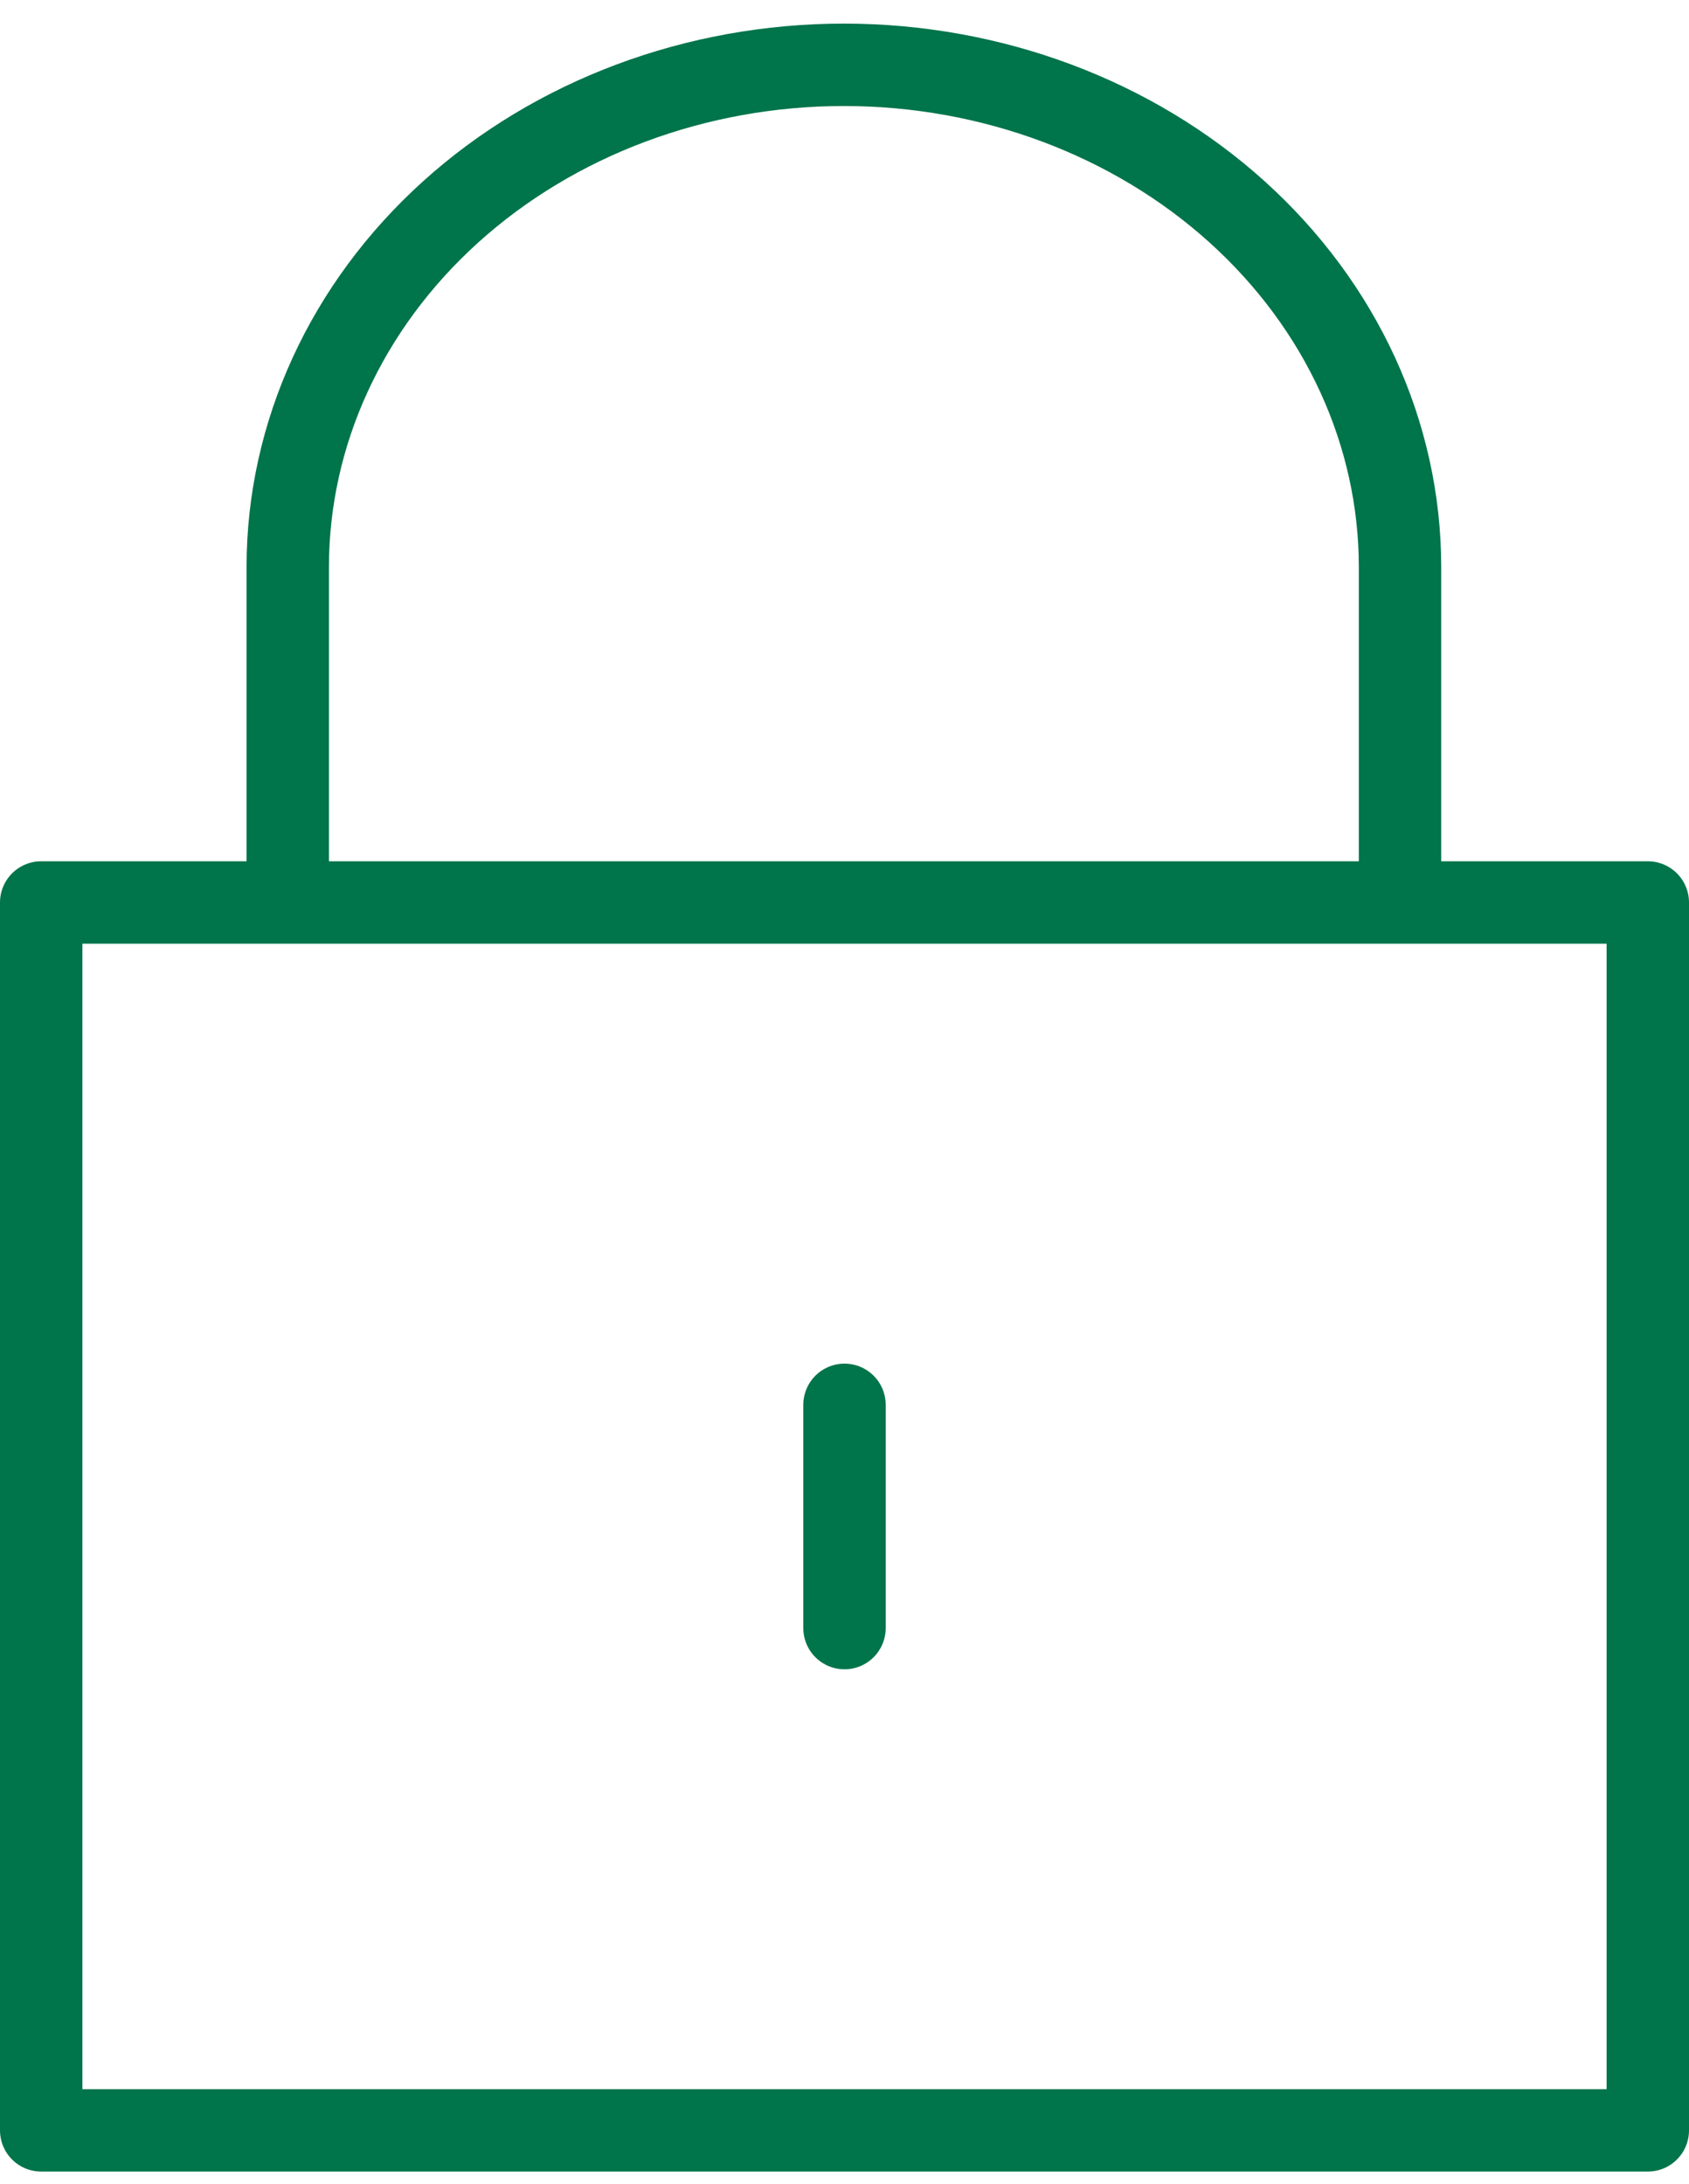 <svg width="41" height="53" viewBox="0 0 41 53" fill="none" xmlns="http://www.w3.org/2000/svg">
<path d="M40 21.903H1V51.703H40V21.903Z" stroke="#00744B" stroke-width="2" stroke-linejoin="round"/>
<path d="M33.985 21.891V13.763C33.985 10.53 32.563 7.43 30.031 5.143C27.499 2.857 24.065 1.573 20.485 1.573C16.905 1.573 13.471 2.857 10.939 5.143C8.407 7.43 6.985 10.53 6.985 13.763V21.891" stroke="#00744B" stroke-width="2" stroke-linejoin="round"/>
<path d="M20.5 34.095V39.513" stroke="#00744B" stroke-width="2" stroke-linecap="round" stroke-linejoin="round"/>
</svg>
